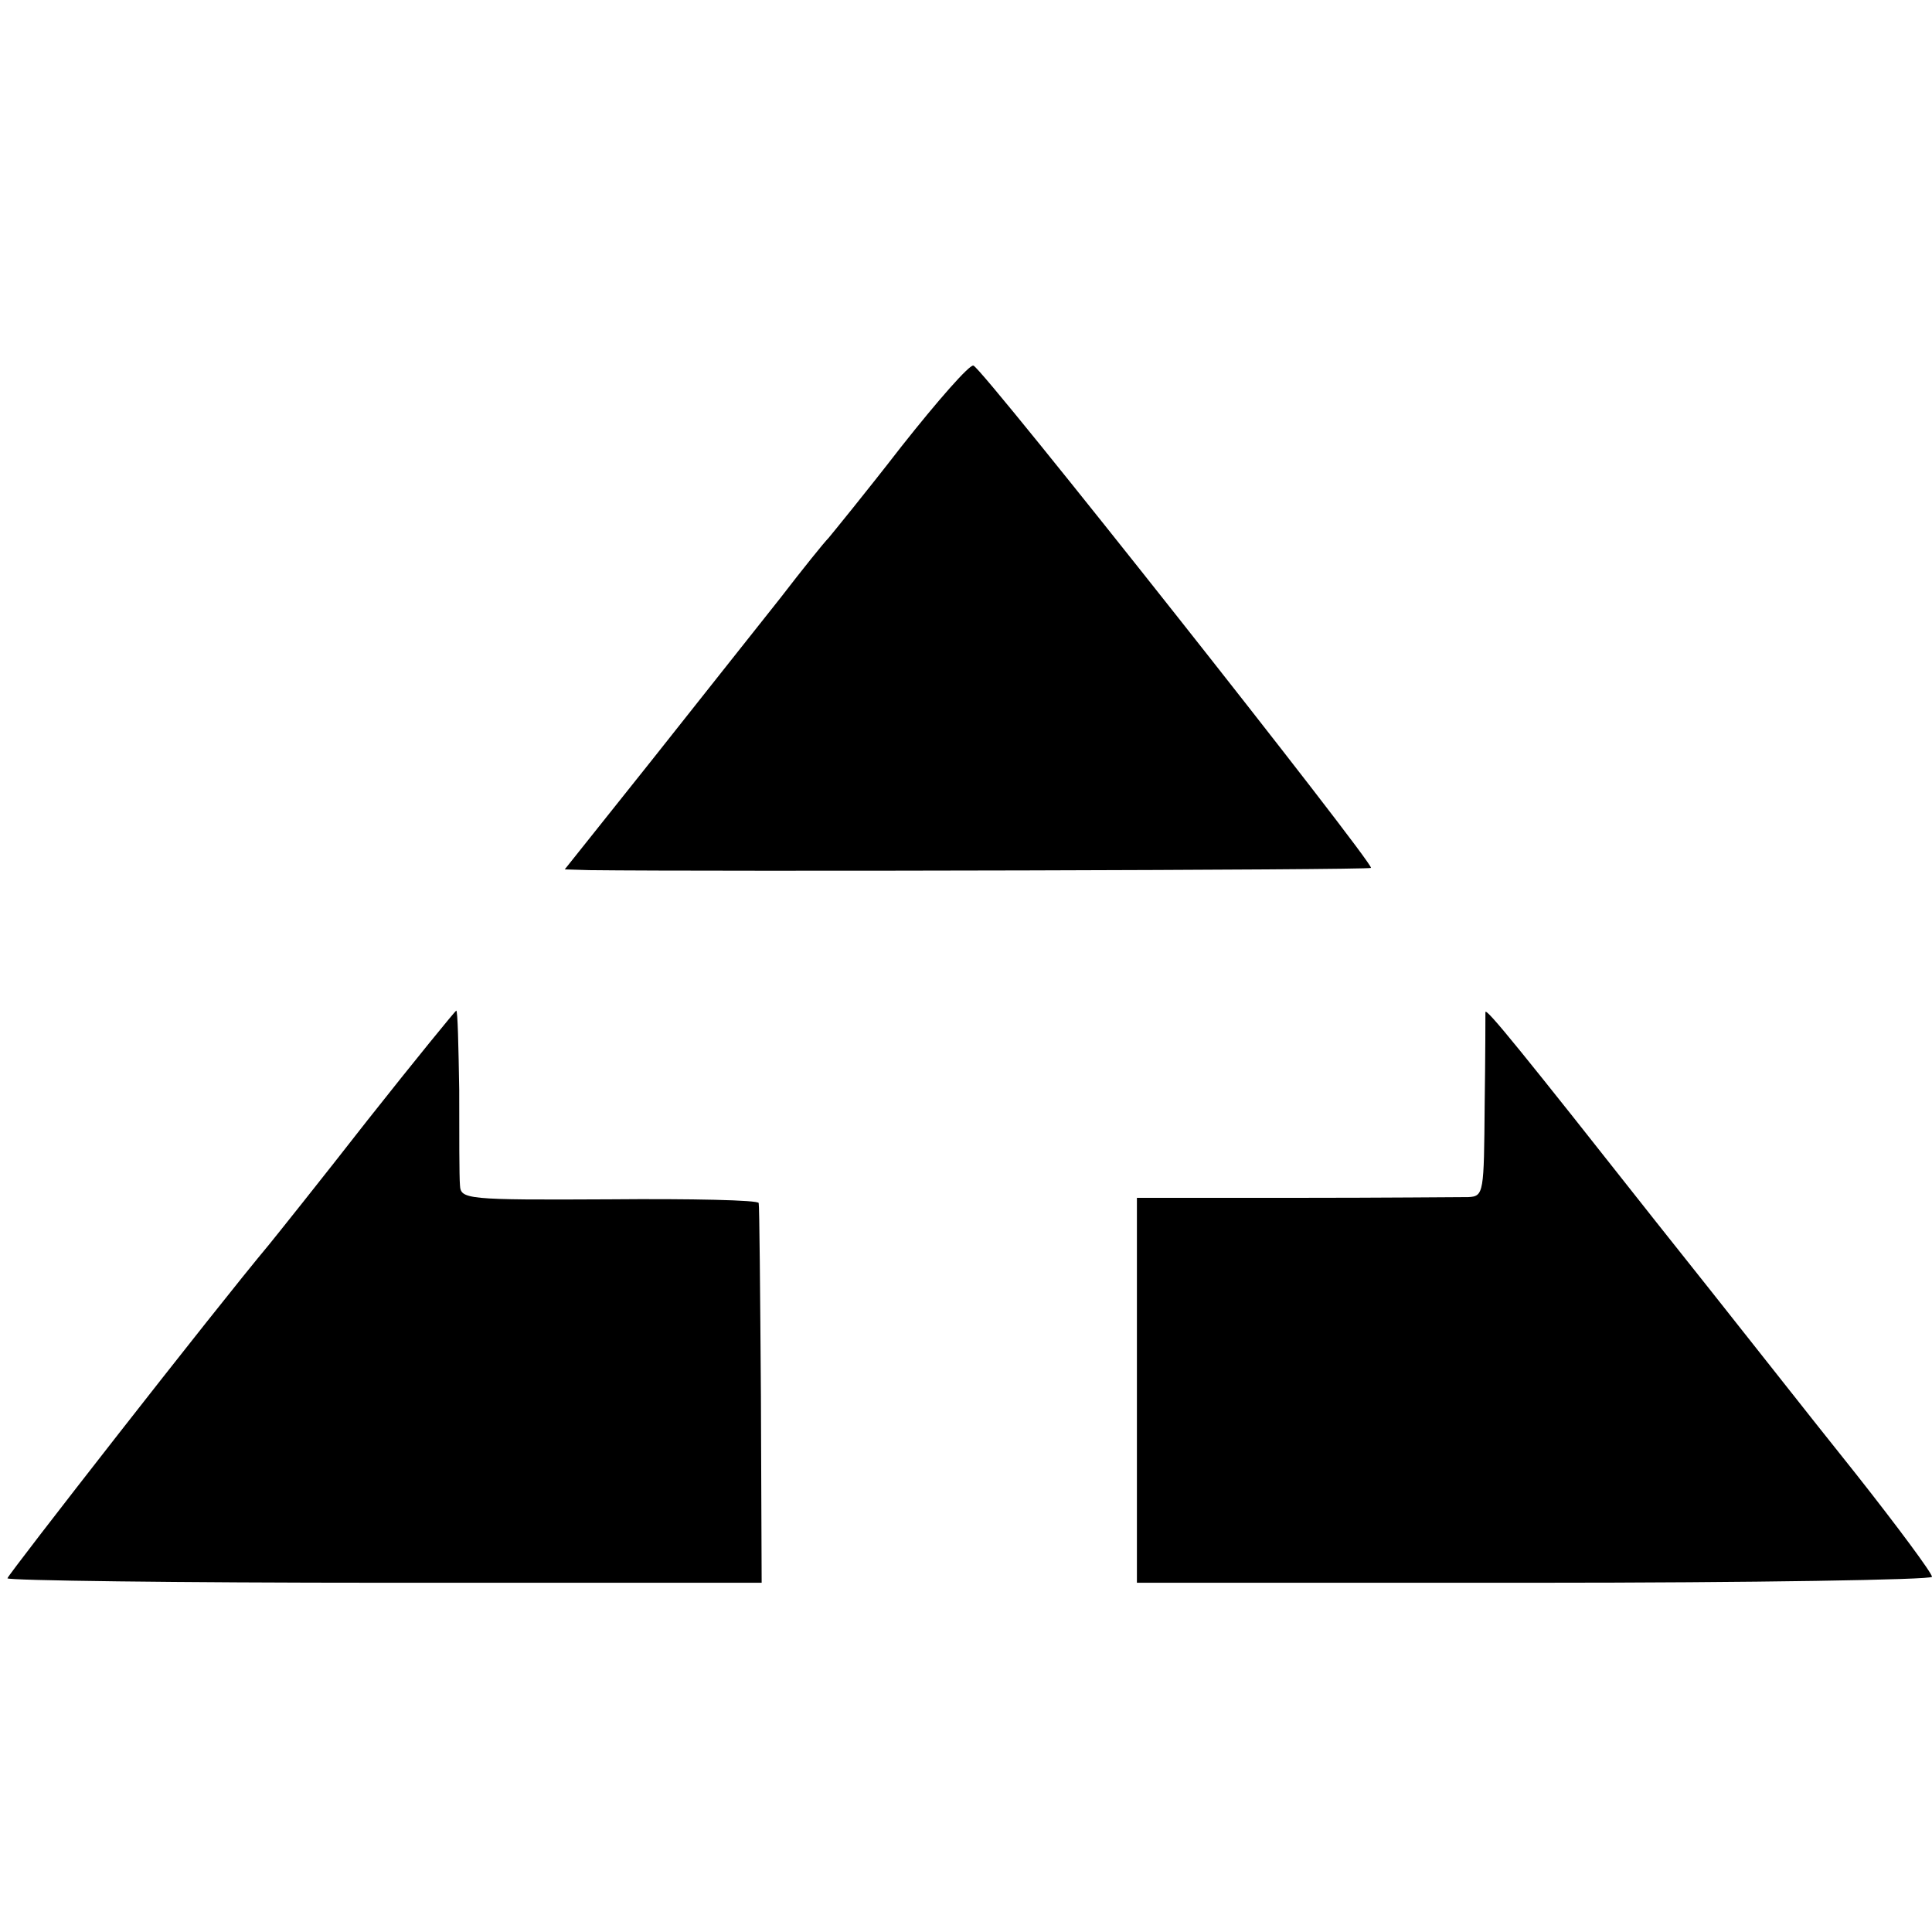 <?xml version="1.0" standalone="no"?>
<!DOCTYPE svg PUBLIC "-//W3C//DTD SVG 20010904//EN"
 "http://www.w3.org/TR/2001/REC-SVG-20010904/DTD/svg10.dtd">
<svg version="1.0" xmlns="http://www.w3.org/2000/svg"
 width="260pt" height="260pt" viewBox="0 0 260 260"
 preserveAspectRatio="xMidYMid meet">
<g transform="translate(0,260) scale(0.1,-0.1)"
fill="#000000" stroke="none">
<path d="M1213 1999 c-48 -62 -93 -117 -98 -123 -6 -6 -35 -42 -65 -81 -30
-38 -108 -136 -172 -217 l-118 -148 33 -1 c168 -2 1049 0 1052 3 5 5 -522 672
-535 676 -5 2 -48 -47 -97 -109z"/>
<path d="M495 1093 c-64 -82 -124 -157 -133 -168 -72 -86 -352 -445 -352 -449
0 -3 228 -6 508 -6 l507 0 -1 253 c-1 138 -2 255 -3 258 0 4 -91 6 -201 5
-193 -1 -200 0 -201 19 -1 11 -1 68 -1 128 -1 59 -2 107 -4 107 -1 0 -55 -66
-119 -147z"/>
<path d="M1999 1238 c0 -1 0 -58 -1 -125 -1 -118 -1 -123 -22 -124 -11 0 -117
-1 -233 -1 l-213 0 0 -259 0 -259 535 0 c294 0 535 4 535 8 0 5 -46 67 -102
138 -57 71 -177 224 -268 338 -183 232 -230 290 -231 284z"/>
</g>
</svg>
